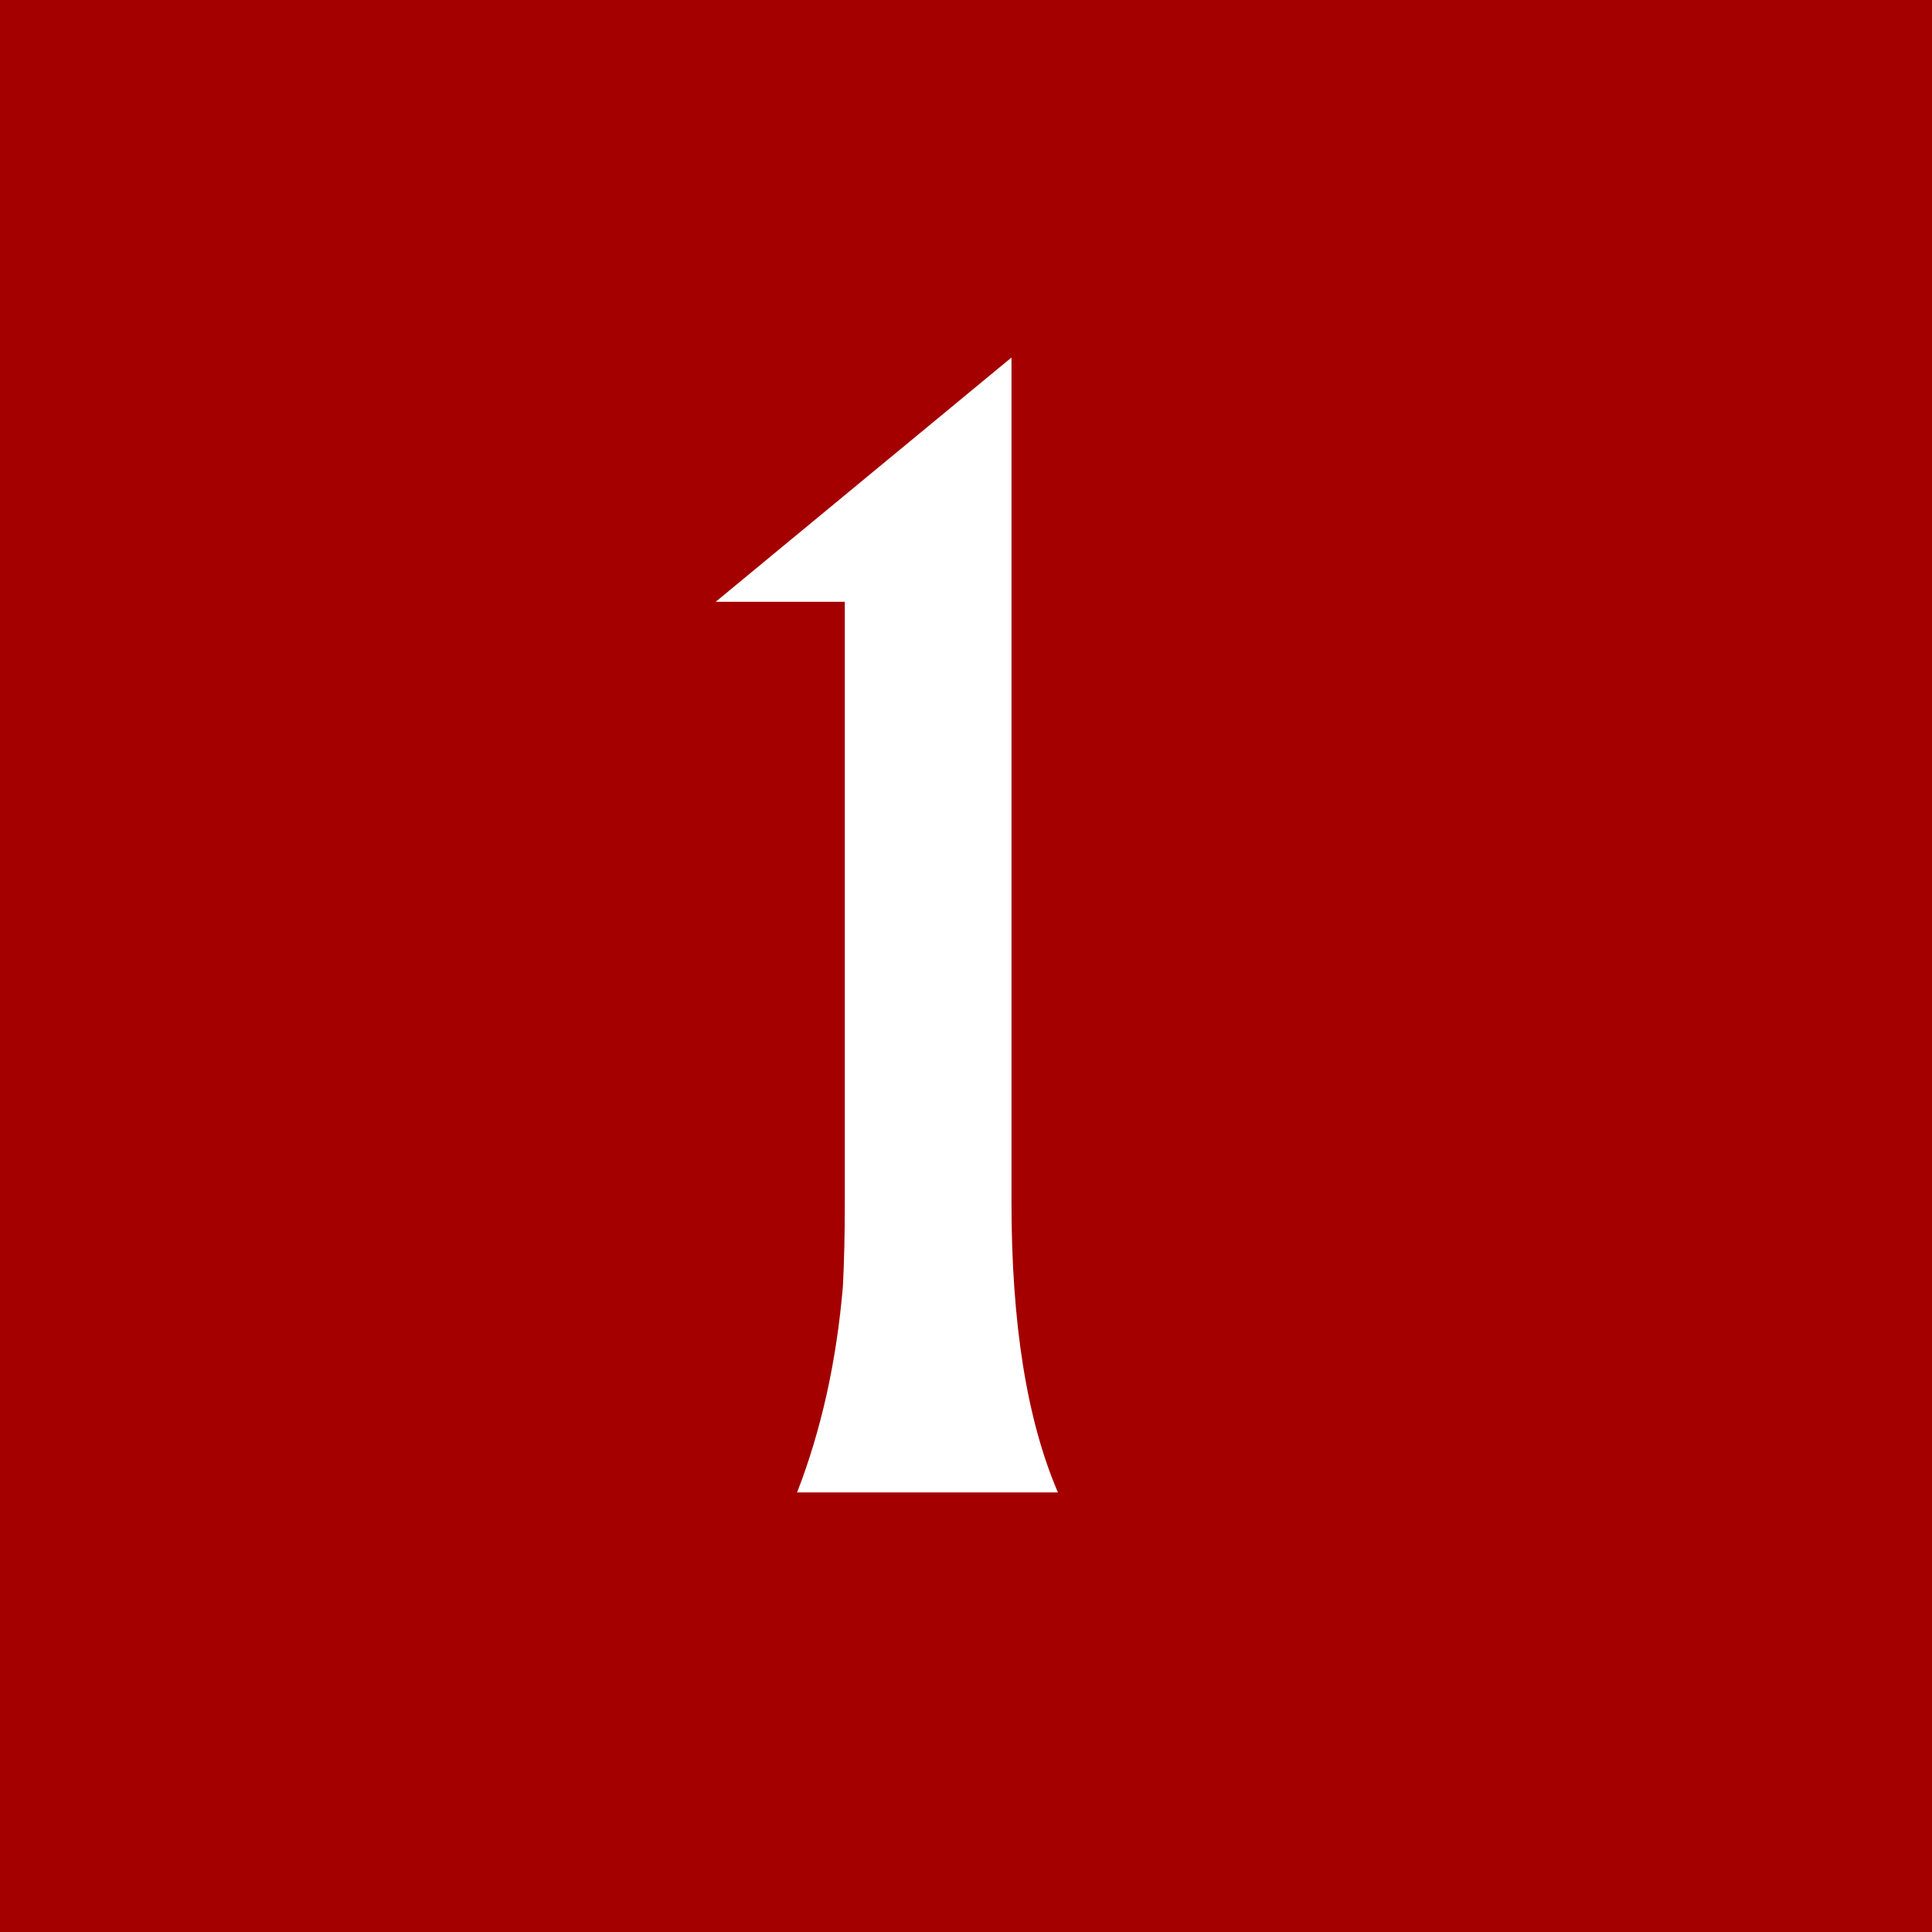 <?xml version="1.0" encoding="UTF-8"?><svg id="_レイヤー_2" xmlns="http://www.w3.org/2000/svg" viewBox="0 0 30.37 30.37"><defs><style>.cls-1{fill:#fff;}.cls-2{fill:#a40000;}</style></defs><g id="_レイヤー_7"><rect class="cls-2" width="30.37" height="30.37"/><path class="cls-1" d="M12.53,23.46c.38-.98.62-2.06.72-3.24.02-.38.03-.82.03-1.32v-9.44h-2.03l4.65-3.84v13.28c0,1.9.24,3.42.73,4.56h-4.11Z"/></g></svg>